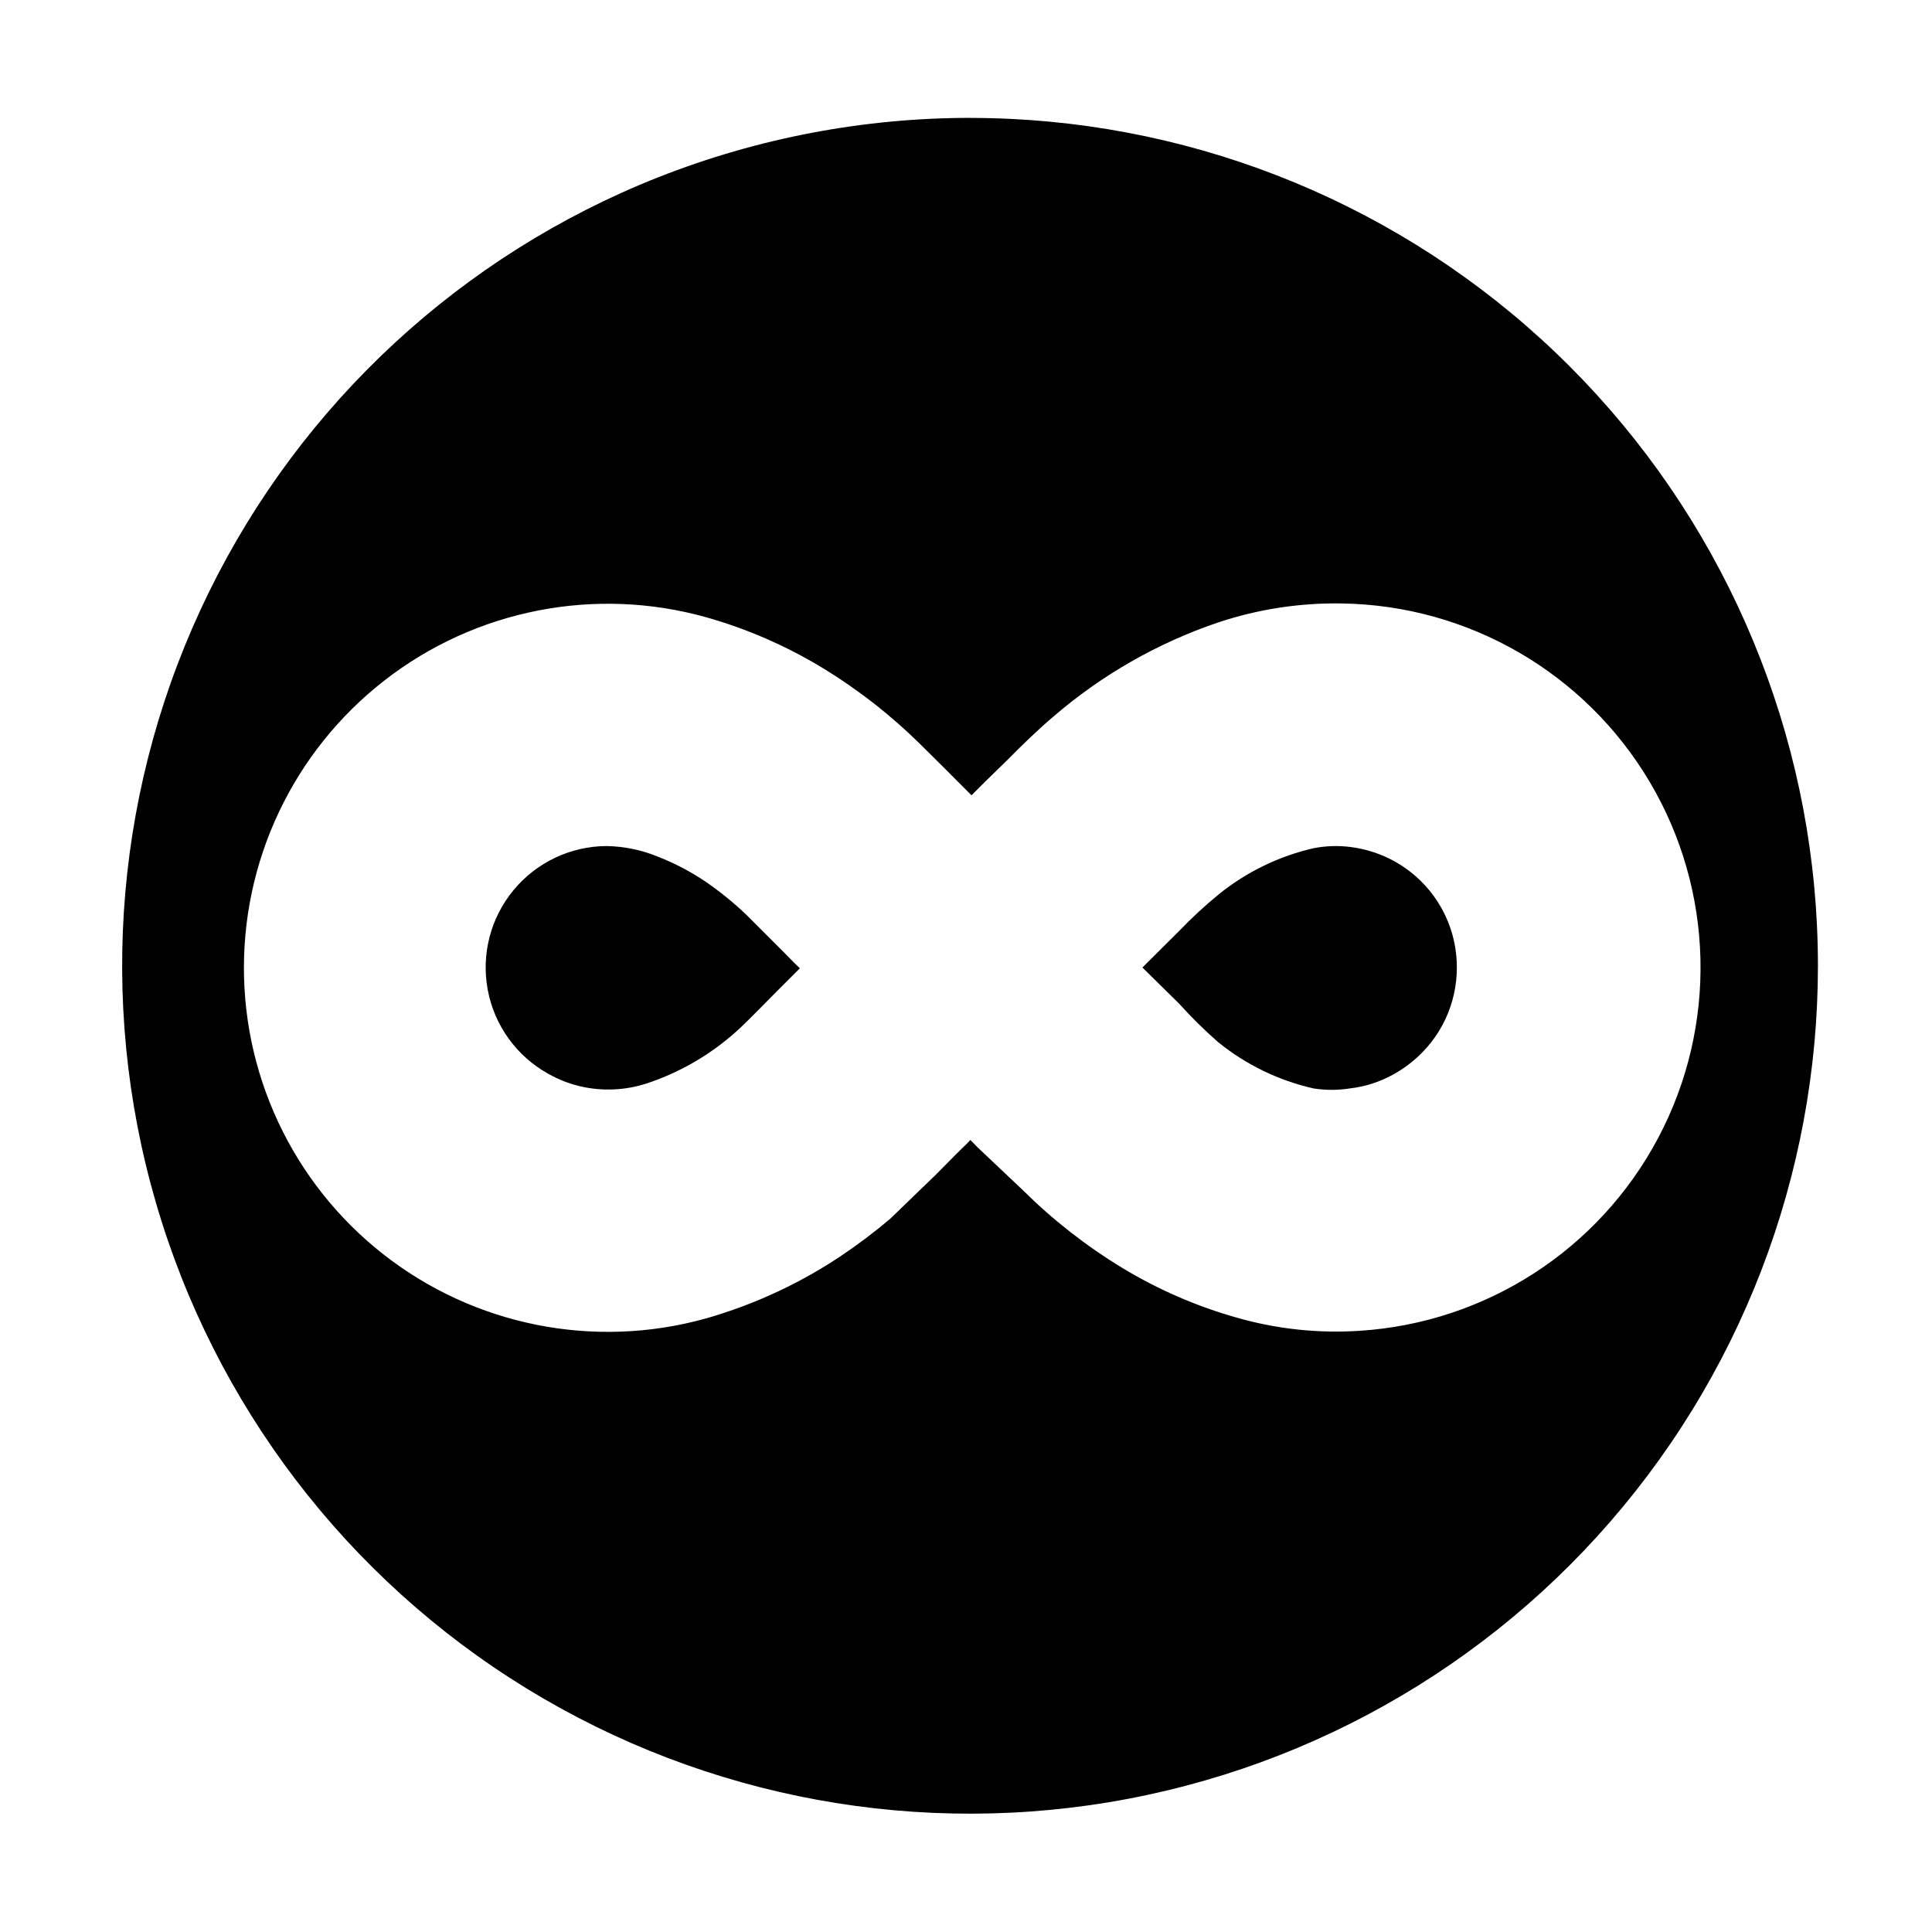 <?xml version="1.0" encoding="UTF-8"?>
<!-- Uploaded to: SVG Repo, www.svgrepo.com, Generator: SVG Repo Mixer Tools -->
<svg fill="#000000" width="800px" height="800px" version="1.1" viewBox="144 144 512 512" xmlns="http://www.w3.org/2000/svg">
 <g>
  <path d="m304.78 368.21c4.707 0.09 9.359 1.062 13.703 2.871 4.356 1.711 8.512 3.891 12.395 6.5 3.922 2.68 7.613 5.68 11.035 8.969l10.078 10.078 2.418 2.469 1.258 1.211 0.301 0.301-5.644 5.644c-3.324 3.324-6.602 6.75-10.078 10.078l0.004-0.008c-6.859 6.441-14.996 11.367-23.879 14.461-5.566 2.008-11.57 2.477-17.383 1.359-3.434-0.66-6.738-1.887-9.773-3.625-8.348-4.66-14.191-12.781-15.953-22.176-1.766-9.395 0.738-19.086 6.828-26.449 6.09-7.367 15.137-11.648 24.691-11.684z"/>
  <path d="m446.75 400.4 9.824-9.773c3.297-3.434 6.793-6.664 10.477-9.676 7.356-5.934 15.973-10.105 25.191-12.191 3.172-0.602 6.418-0.707 9.621-0.301 1.949 0.238 3.875 0.66 5.746 1.258 6.531 2.047 12.234 6.125 16.277 11.648 4.043 5.519 6.215 12.191 6.191 19.035 0.023 9.586-4.246 18.68-11.637 24.785-3.234 2.711-6.965 4.762-10.984 6.047-1.871 0.582-3.797 0.988-5.742 1.211-3.188 0.504-6.438 0.504-9.625 0-9.219-2.086-17.836-6.258-25.188-12.195-3.648-3.18-7.098-6.578-10.328-10.176z"/>
  <path d="m401.31 175.25c55.926 0.059 109.82 20.969 151.14 58.645s67.121 89.41 72.34 145.09-10.516 111.3-44.125 156c-33.609 44.695-82.68 75.258-137.62 85.703-54.941 10.445-111.8 0.031-159.47-29.211-47.668-29.242-82.719-75.211-98.305-128.92-15.582-53.711-10.578-111.3 14.039-161.52 24.613-50.215 67.07-89.449 119.07-110.03 26.402-10.43 54.539-15.781 82.926-15.77zm-9.422 280.17 5.691-5.742 2.871-2.82 0.707-0.754 0.352 0.352 1.41 1.461 12.195 11.535c7.93 7.859 16.754 14.758 26.297 20.555 9.547 5.781 19.836 10.242 30.582 13.25 10.473 2.973 21.379 4.133 32.246 3.426 33.504-2.109 63.508-21.484 79.215-51.156 15.703-29.672 14.855-65.375-2.242-94.27-17.102-28.895-47.988-46.82-81.559-47.332-11.156-0.195-22.266 1.508-32.848 5.039-15.992 5.418-30.789 13.867-43.582 24.887-4.281 3.629-8.312 7.559-12.242 11.539l-5.945 5.793-3.578 3.578-1.762-1.762c-3.879-3.879-7.707-7.758-11.586-11.539-7.93-7.863-16.758-14.762-26.301-20.555-9.555-5.781-19.84-10.254-30.582-13.301-29.52-8.301-61.23-2.07-85.418 16.781-24.188 18.852-37.973 48.078-37.133 78.734 0.84 30.656 16.199 59.086 41.383 76.586 25.18 17.504 57.184 21.988 86.207 12.09 10.684-3.543 20.852-8.488 30.23-14.711 4.656-3.102 9.129-6.465 13.402-10.078 3.977-3.828 8.008-7.758 11.988-11.586z"/>
 </g>
</svg>